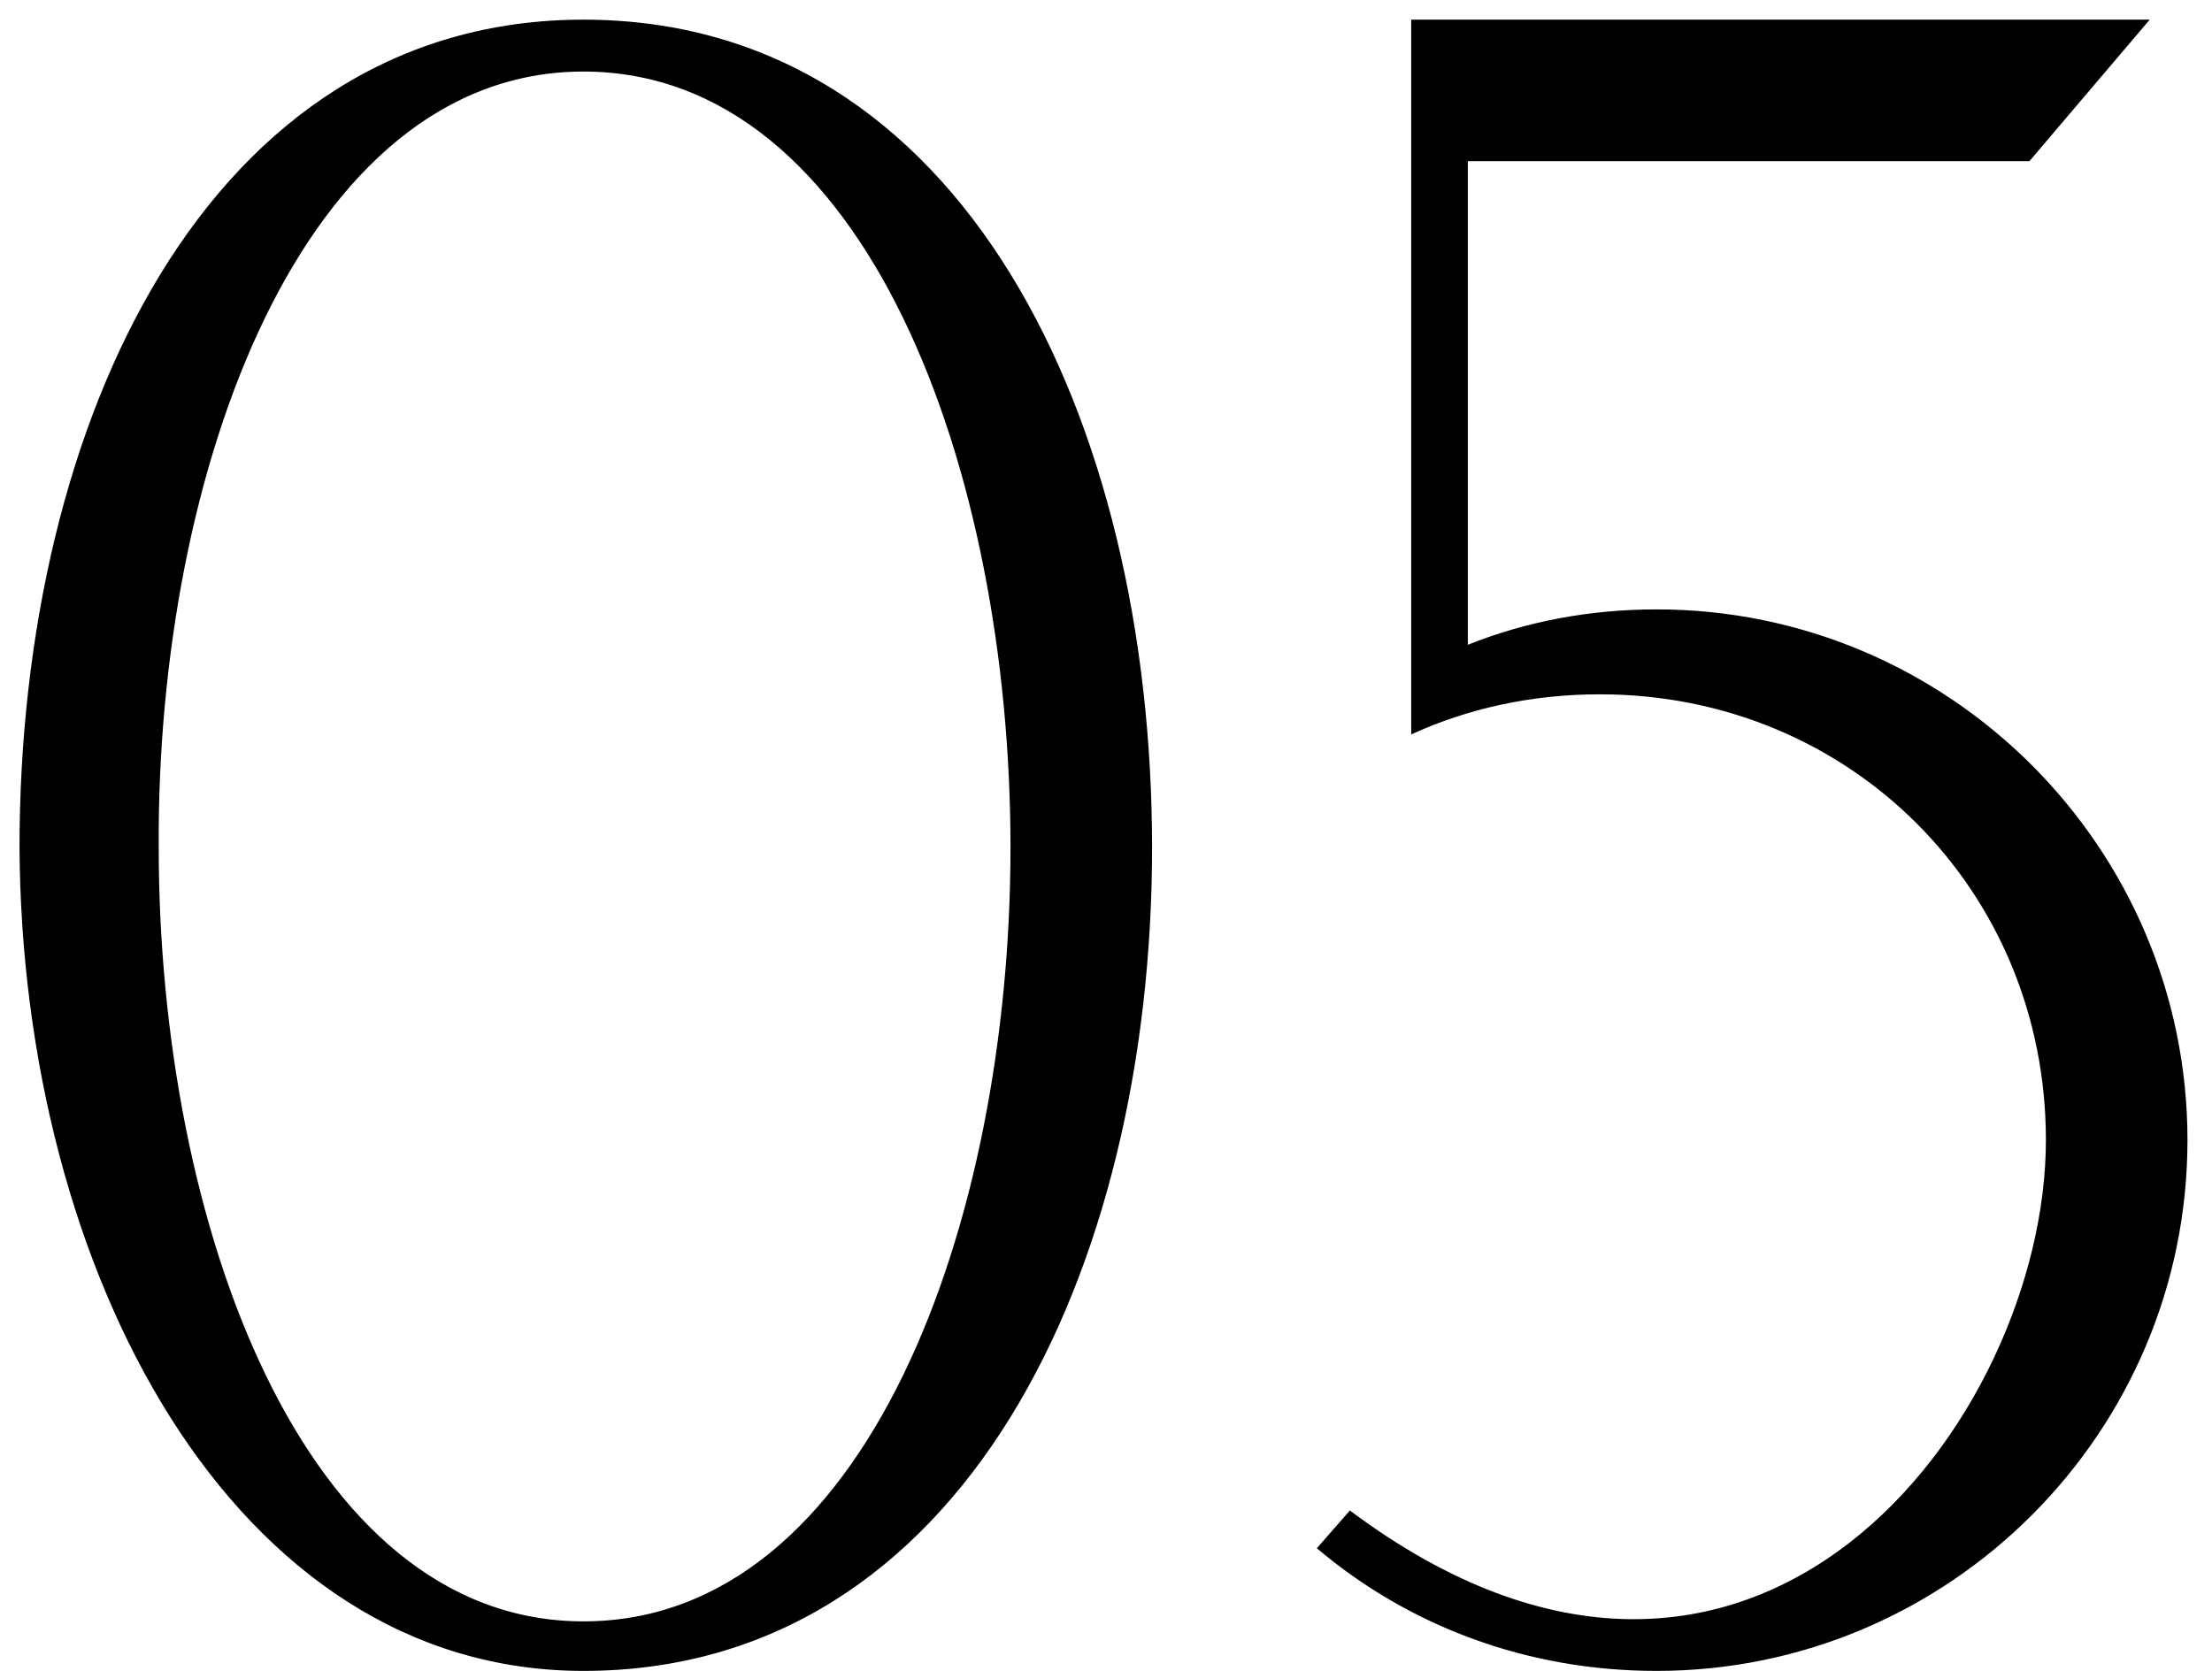 <?xml version="1.0" encoding="UTF-8"?> <svg xmlns="http://www.w3.org/2000/svg" width="45" height="34" viewBox="0 0 45 34" fill="none"> <path d="M0.397 17.248C0.445 25.84 4.717 34 11.869 34C19.597 34 23.437 25.84 23.437 17.248C23.437 8.56 19.597 0.4 11.869 0.4C4.237 0.4 0.397 8.56 0.397 17.248ZM3.229 17.248C3.181 9.568 6.157 1.456 11.869 1.456C17.629 1.456 20.557 9.568 20.557 17.248C20.557 24.88 17.629 32.992 11.869 32.992C6.157 32.992 3.229 24.88 3.229 17.248ZM29.861 3.28H41.285L43.733 0.4H28.709V14.944C29.861 14.416 31.157 14.128 32.549 14.128C37.637 14.128 41.621 18.112 41.621 23.2C41.621 28.864 35.669 36.88 27.461 30.736L26.789 31.504C28.661 33.088 31.061 34 33.701 34C39.653 34 44.501 29.152 44.501 23.2C44.501 17.248 39.653 12.4 33.701 12.4C32.357 12.4 31.061 12.64 29.861 13.12V3.28Z" fill="black"></path> </svg> 